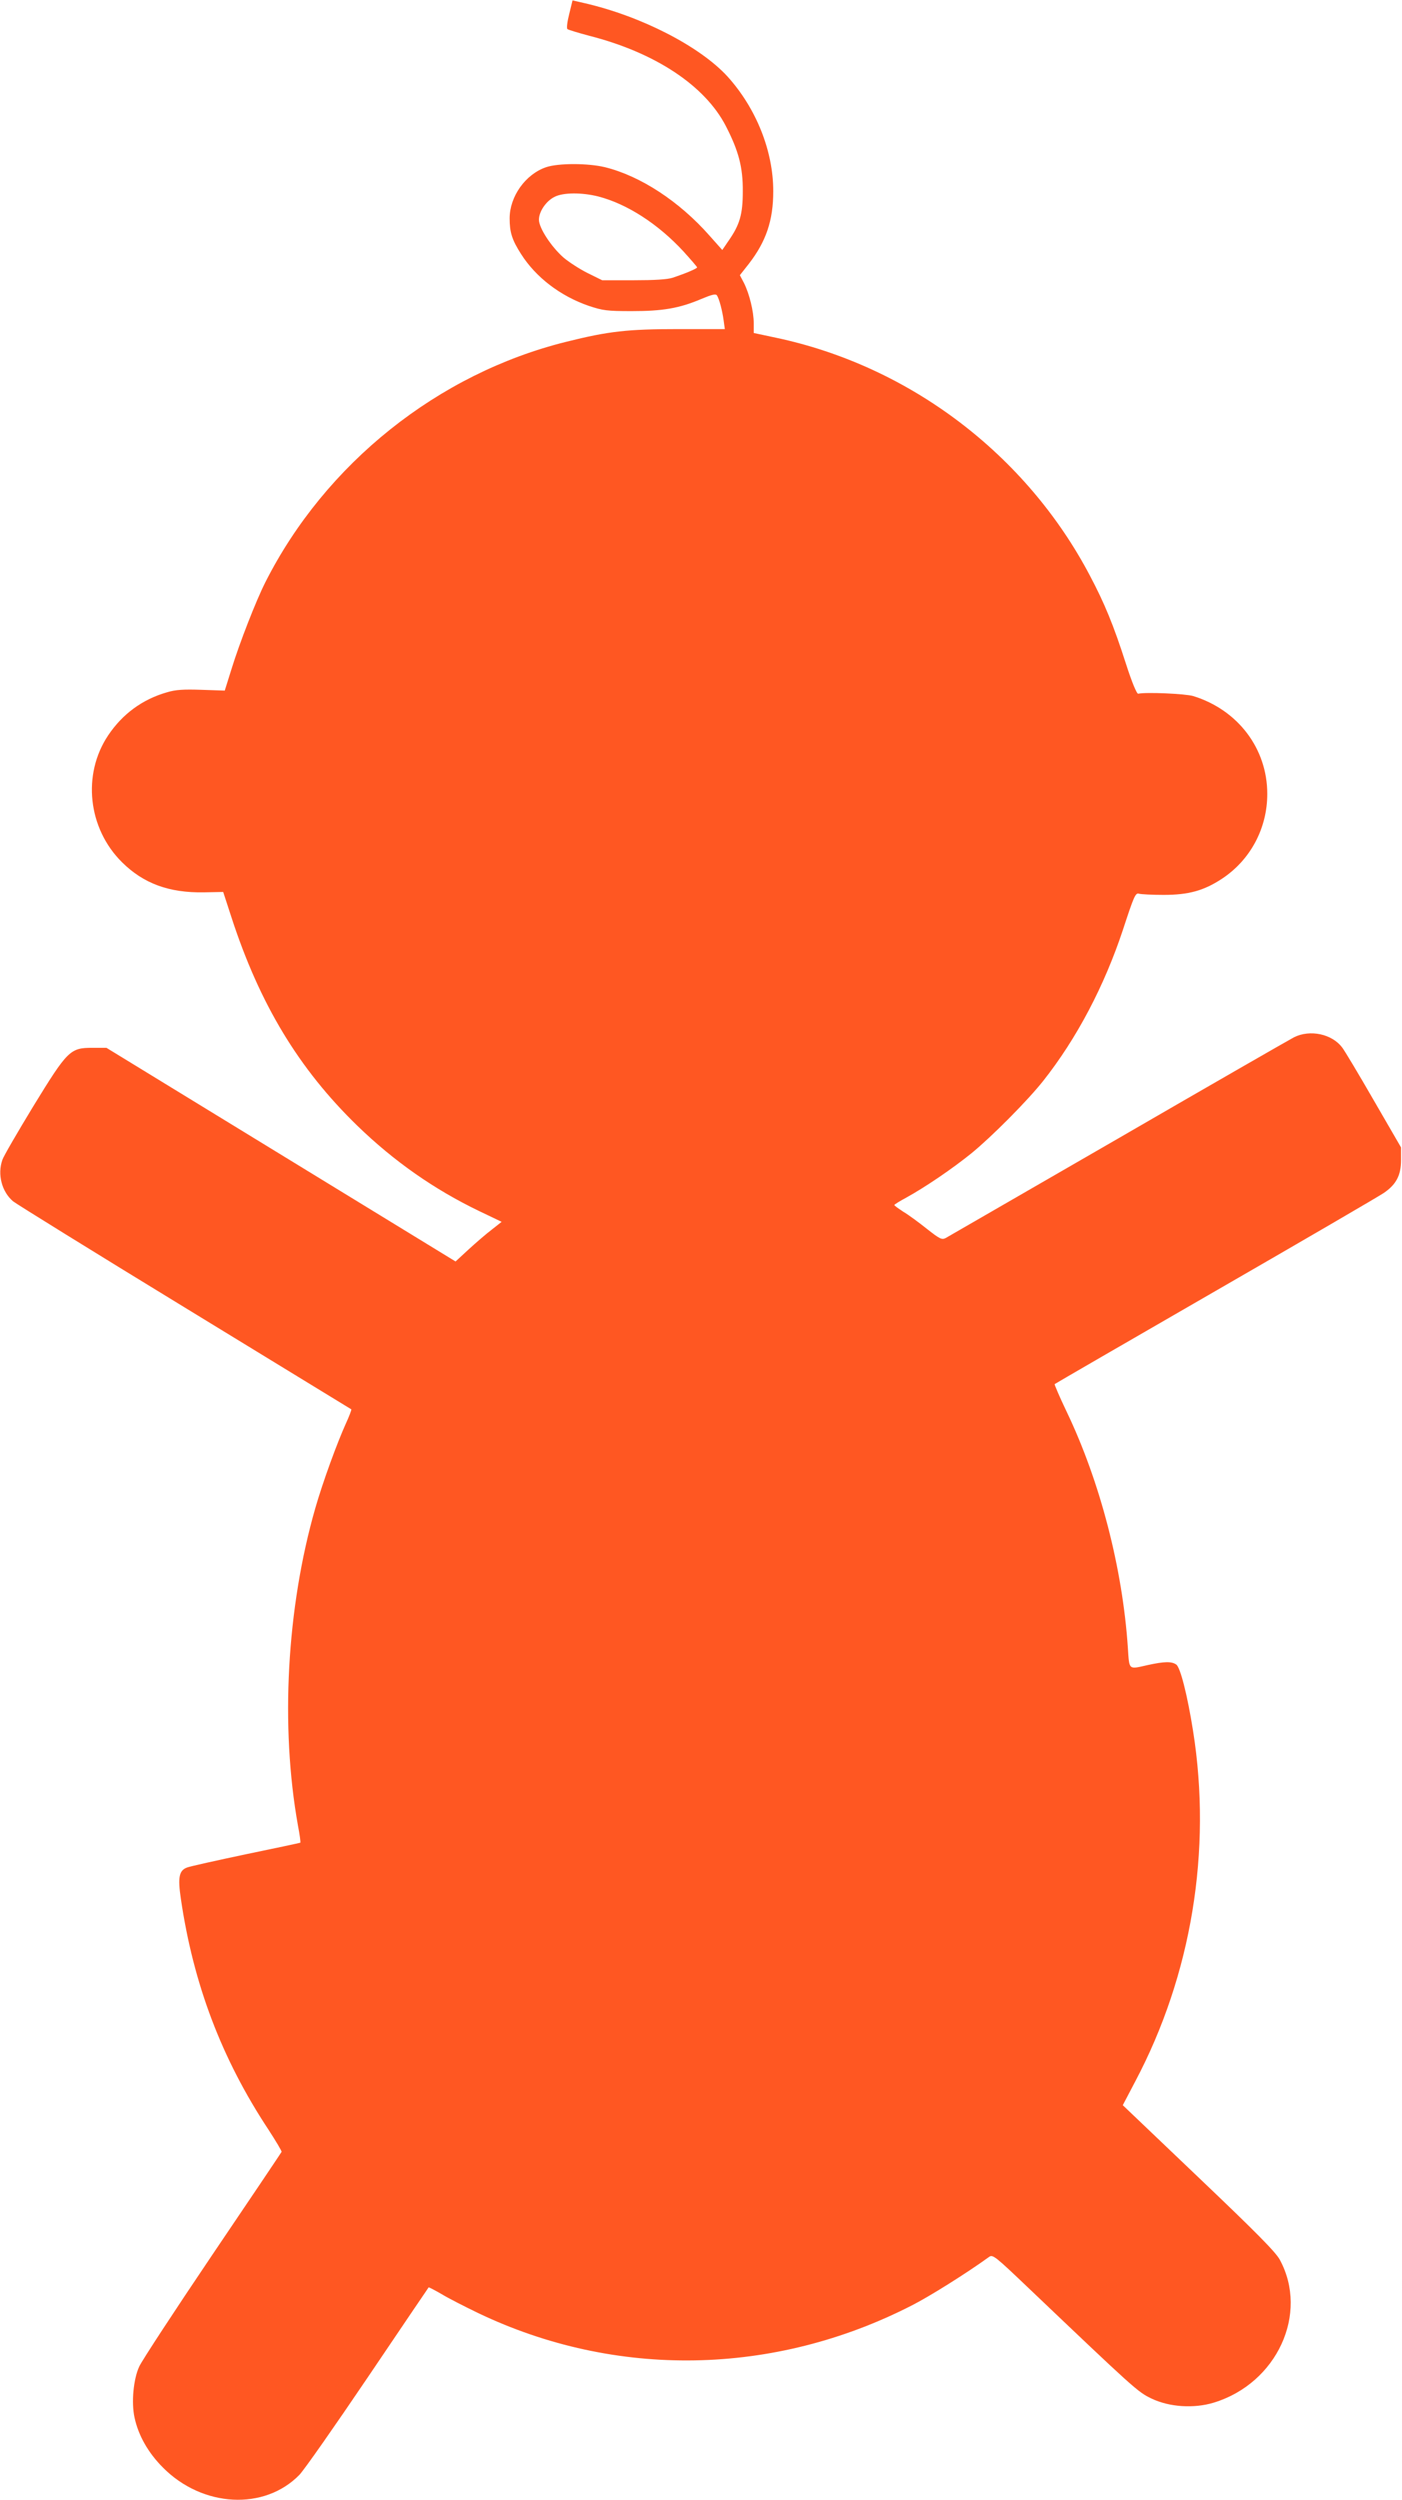 <?xml version="1.0" standalone="no"?>
<!DOCTYPE svg PUBLIC "-//W3C//DTD SVG 20010904//EN"
 "http://www.w3.org/TR/2001/REC-SVG-20010904/DTD/svg10.dtd">
<svg version="1.0" xmlns="http://www.w3.org/2000/svg"
 width="718pt" height="1280pt" viewBox="0 0 718 1280"
 preserveAspectRatio="xMidYMid meet">
<g transform="translate(0,1280) scale(0.1,-0.1)"
fill="#ff5722" stroke="none">
<path d="M2915 12728 c-10 -39 -14 -73 -9 -77 5 -4 55 -19 111 -34 338 -86
593 -255 700 -462 66 -128 88 -212 87 -335 0 -117 -15 -170 -73 -253 l-32 -47
-65 73 c-155 176 -354 306 -536 351 -87 21 -239 21 -301 0 -106 -36 -187 -150
-187 -262 0 -71 12 -110 58 -182 76 -120 202 -216 347 -266 72 -24 94 -27 220
-27 158 0 243 14 356 62 55 23 75 28 81 18 11 -17 27 -76 34 -128 l6 -44 -238
0 c-260 0 -358 -11 -574 -65 -657 -163 -1234 -624 -1541 -1231 -48 -95 -131
-308 -172 -440 l-36 -115 -119 4 c-92 3 -132 1 -178 -13 -125 -36 -227 -111
-300 -220 -134 -200 -104 -477 71 -650 110 -109 241 -157 419 -154 l99 2 42
-129 c145 -446 346 -778 646 -1069 188 -182 393 -325 621 -435 l117 -56 -52
-41 c-29 -22 -82 -68 -118 -101 l-66 -61 -894 547 -894 547 -72 0 c-114 0
-127 -13 -303 -300 -80 -132 -152 -255 -158 -274 -26 -74 -3 -163 55 -212 16
-13 411 -258 878 -543 468 -286 852 -521 854 -522 2 -2 -10 -34 -27 -71 -47
-104 -119 -302 -157 -434 -147 -511 -180 -1119 -89 -1627 9 -46 14 -85 12 -87
-2 -1 -127 -28 -278 -59 -151 -32 -287 -62 -302 -68 -41 -15 -48 -50 -32 -159
64 -438 209 -820 448 -1182 39 -60 70 -112 68 -115 -2 -4 -161 -241 -354 -526
-193 -286 -362 -544 -375 -573 -30 -65 -41 -184 -24 -262 20 -92 70 -180 146
-256 203 -204 519 -220 698 -37 25 26 183 252 352 502 169 250 308 456 310
458 1 2 31 -14 66 -34 34 -21 119 -64 187 -97 704 -337 1516 -323 2222 39 89
45 282 166 395 248 19 14 31 4 200 -157 542 -516 562 -535 632 -568 92 -44
217 -52 319 -21 324 99 488 456 338 732 -21 39 -122 141 -416 421 l-388 370
64 122 c288 544 393 1182 296 1794 -29 183 -65 325 -86 340 -23 17 -62 16
-144 -2 -103 -23 -96 -29 -104 88 -27 406 -142 851 -314 1210 -36 75 -63 139
-61 140 2 2 373 217 824 477 451 260 839 486 862 502 63 43 88 90 88 168 l0
65 -139 240 c-76 132 -149 254 -162 271 -52 70 -165 94 -247 53 -23 -12 -429
-245 -902 -519 -473 -273 -870 -502 -882 -509 -20 -10 -30 -5 -95 46 -40 32
-94 72 -121 88 -26 17 -47 32 -47 35 0 3 28 20 63 39 96 53 233 146 332 226
104 85 286 268 367 370 171 216 313 485 409 775 56 171 64 190 82 184 11 -3
67 -6 126 -6 127 0 205 21 298 82 146 96 233 258 233 435 0 232 -150 430 -379
501 -40 12 -242 21 -282 12 -7 -2 -32 57 -64 157 -62 193 -108 305 -182 445
-326 622 -924 1076 -1610 1221 l-113 24 0 50 c0 60 -22 150 -50 206 l-21 40
45 57 c90 116 126 224 126 373 0 206 -87 424 -234 587 -141 154 -441 309 -733
376 l-61 14 -17 -70z m149 -934 c147 -38 305 -140 434 -279 39 -43 72 -81 72
-84 0 -6 -56 -30 -125 -53 -27 -9 -93 -13 -201 -13 l-160 0 -75 37 c-42 21
-97 57 -124 80 -63 56 -125 151 -125 193 0 42 37 96 80 117 44 23 141 23 224
2z"/>
</g>
</svg>
